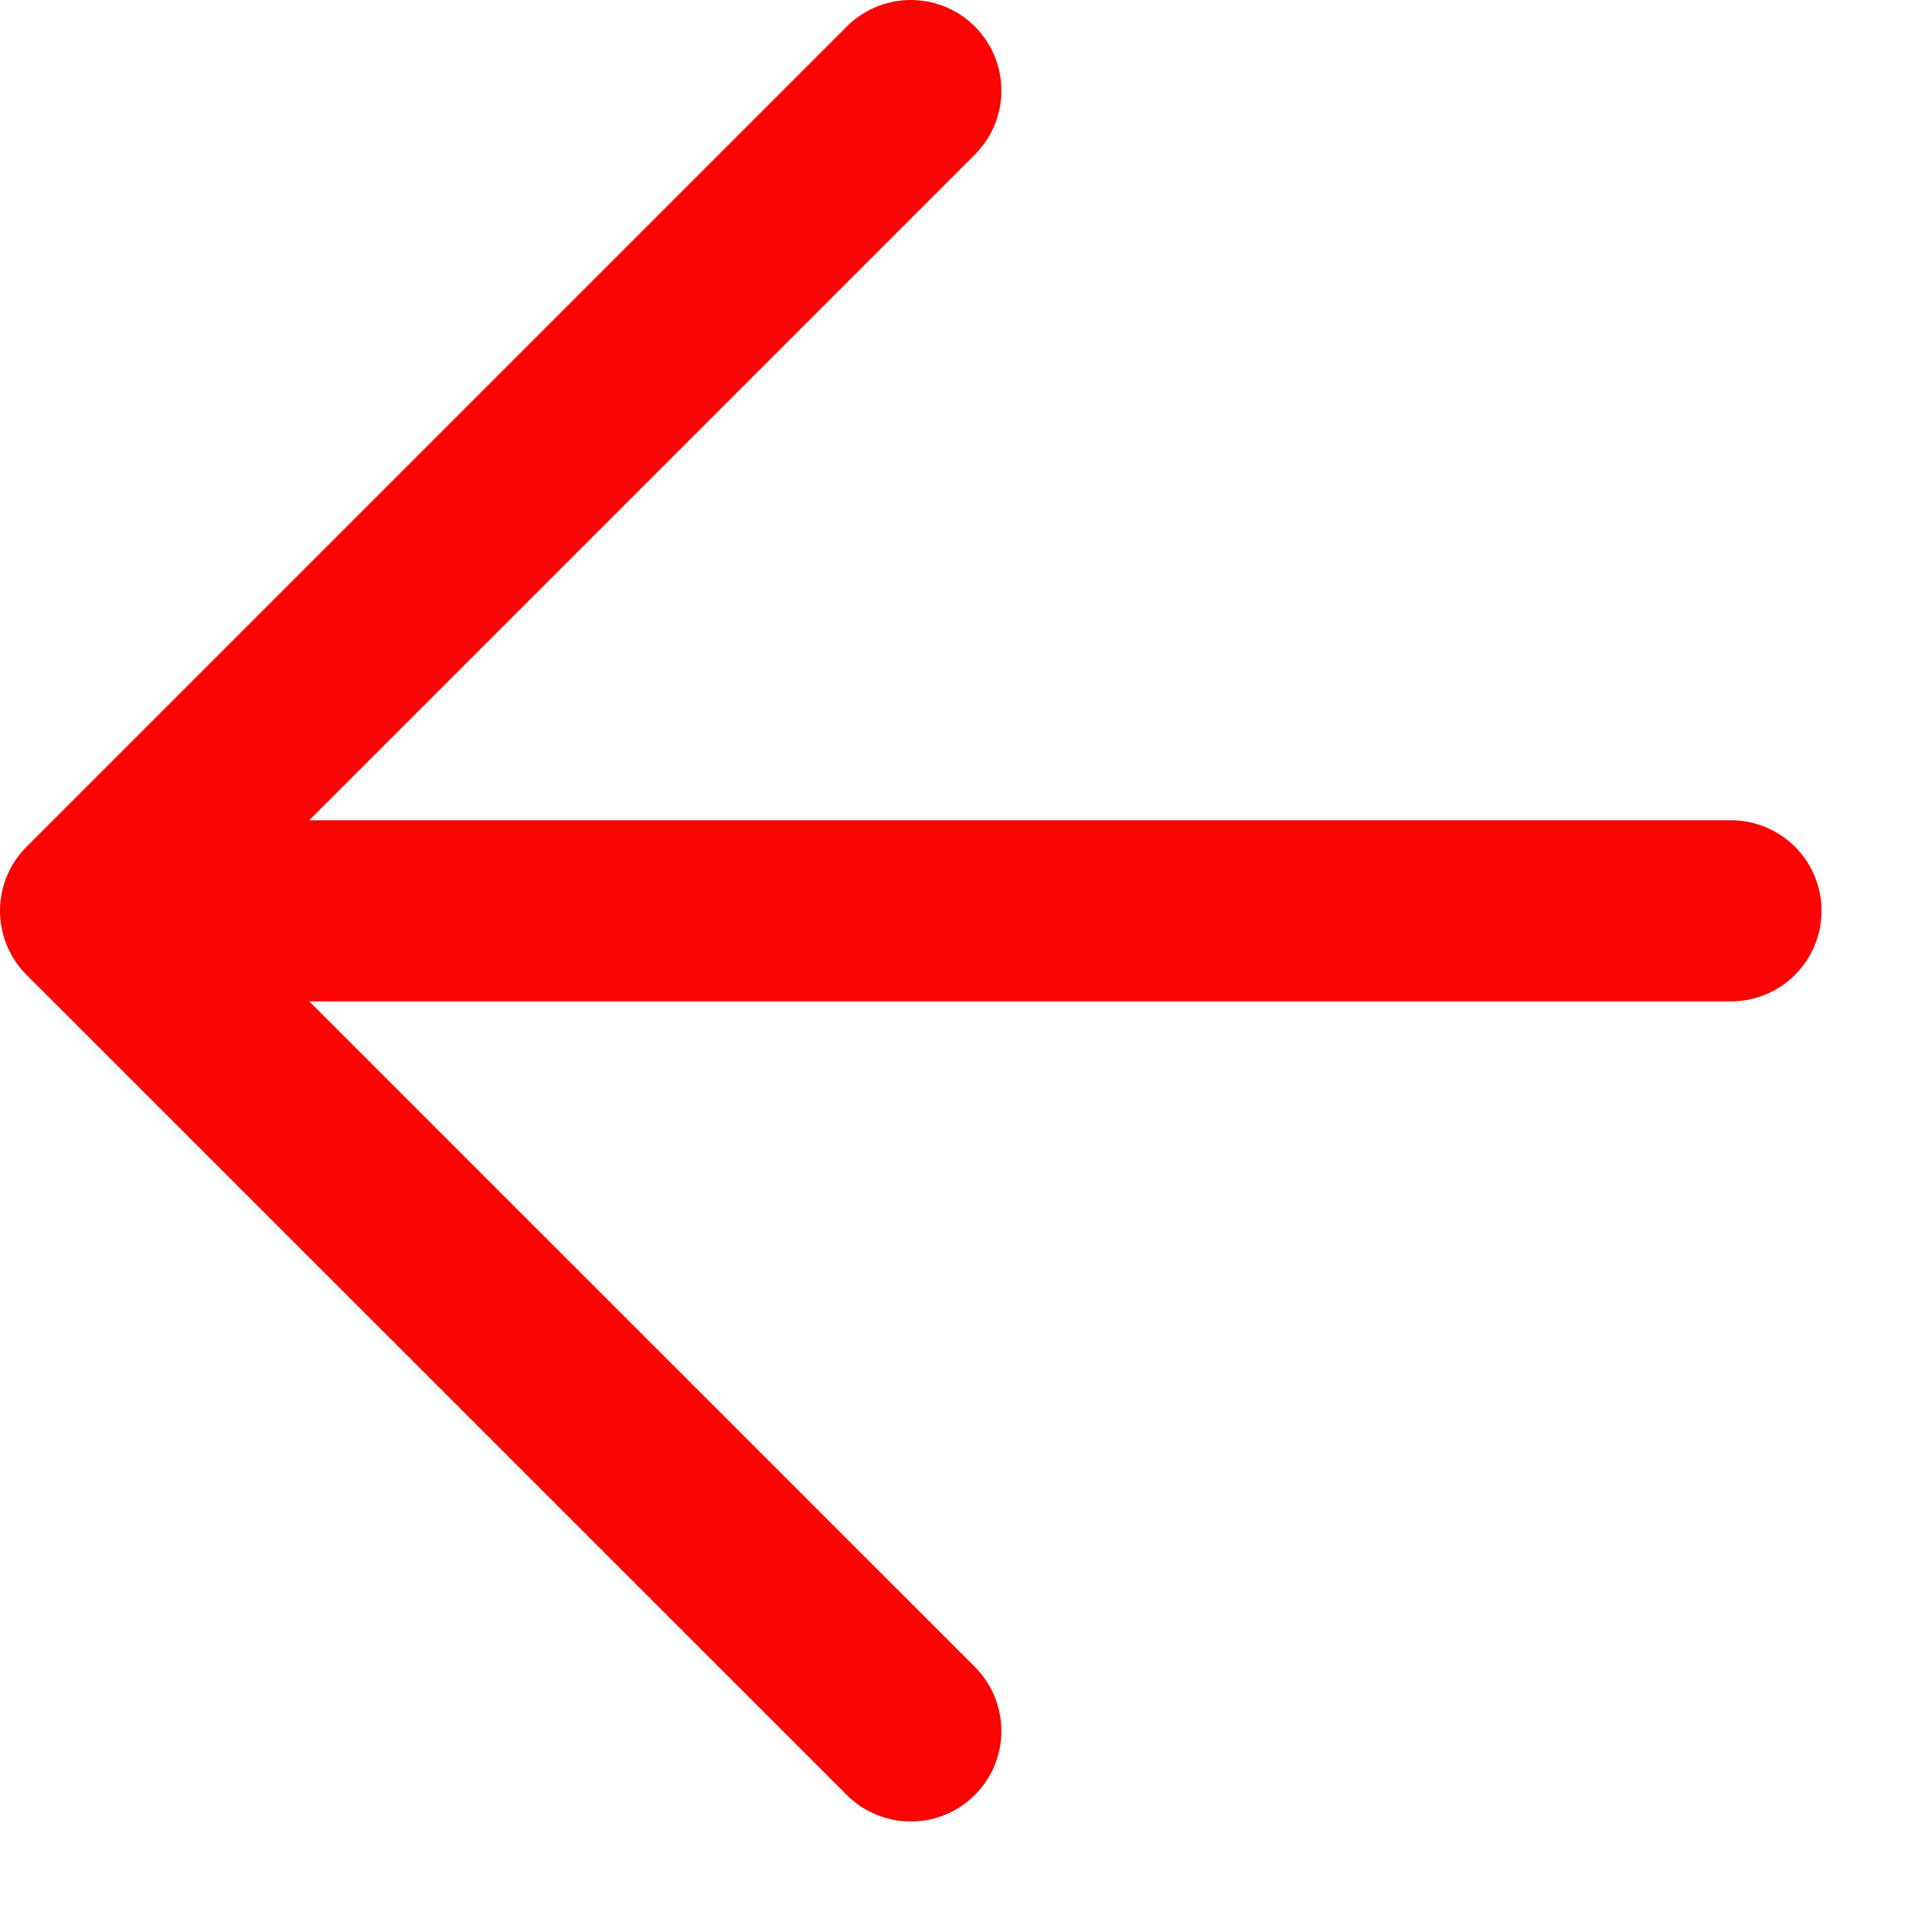 <svg width="16" height="16" viewBox="0 0 16 16" fill="none" xmlns="http://www.w3.org/2000/svg">
<path d="M7.543 0.75L0.75 7.543M0.75 7.543L7.543 14.335M0.75 7.543H14.335" stroke="#FA0404" stroke-width="1.5" stroke-linecap="round" stroke-linejoin="round"/>
</svg>
